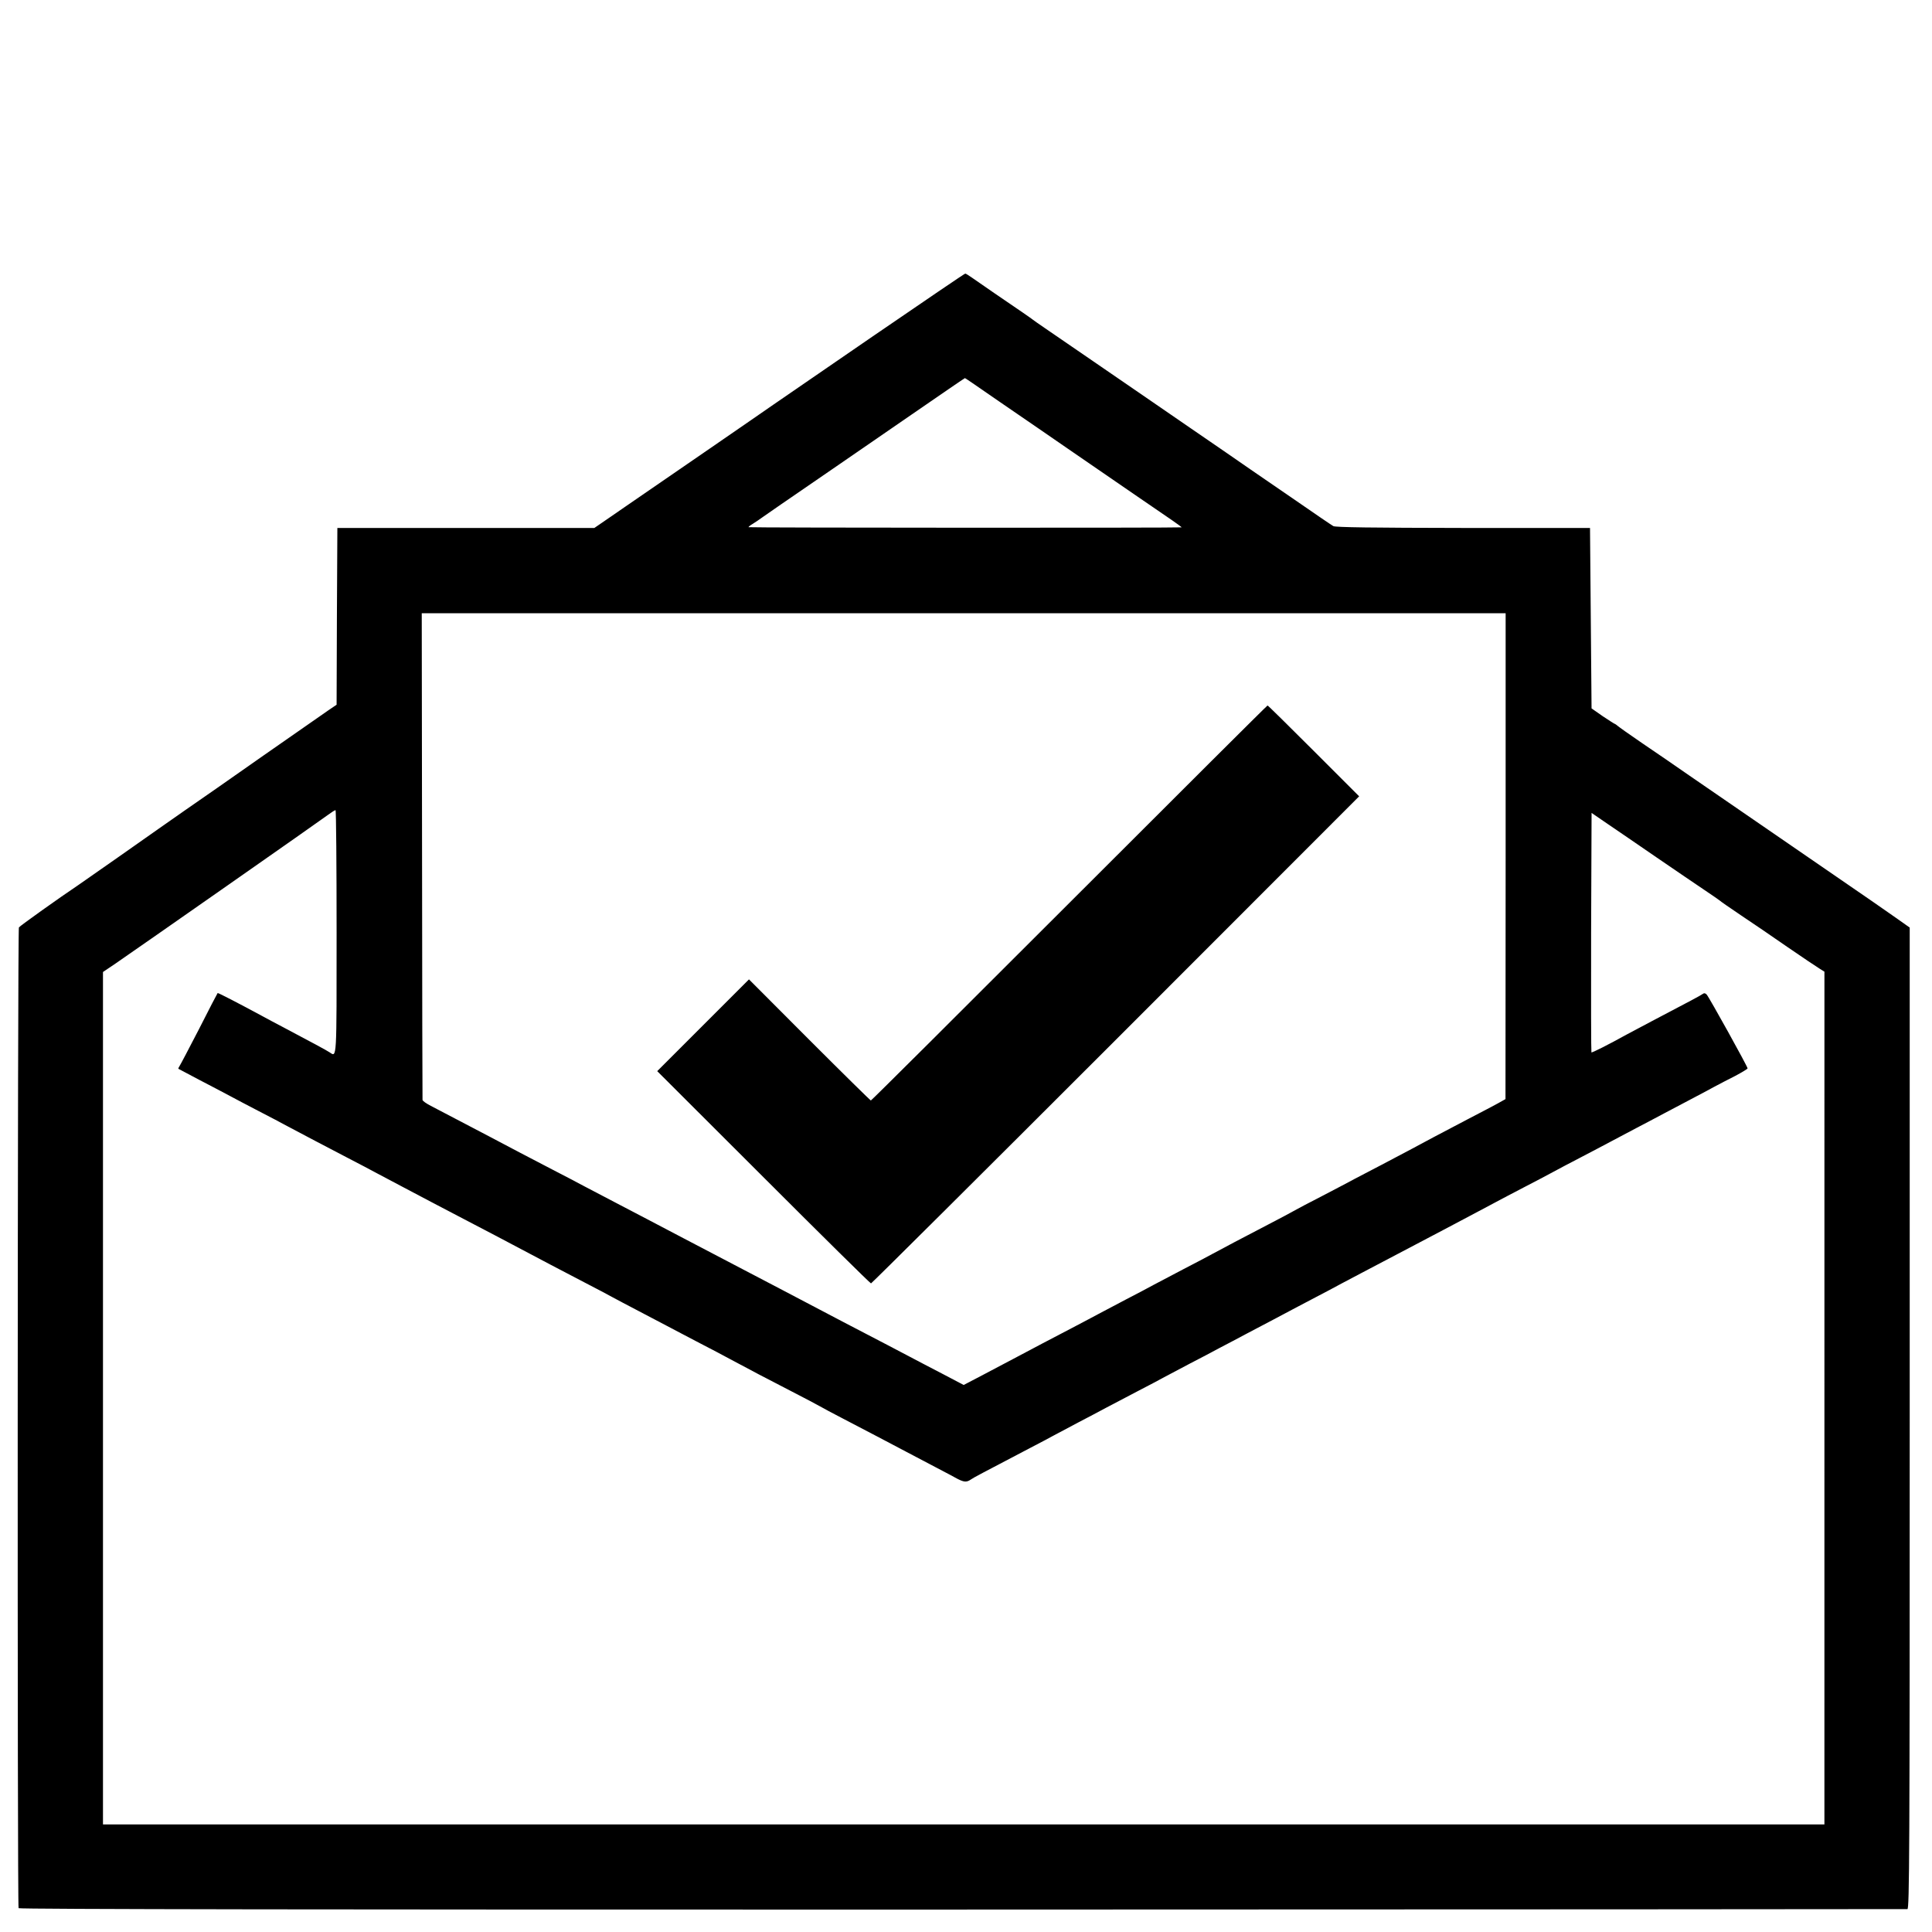 <svg version="1" xmlns="http://www.w3.org/2000/svg" width="1676" height="1676" viewBox="0 0 1257 1257"><path d="M568.9 218.1c-32.1 22.1-61.8 42.5-65.9 45.3-4.1 2.9-22.6 15.6-41 28.3-18.4 12.6-38.4 26.4-44.5 30.6-6 4.2-15.5 10.6-20.9 14.4l-9.9 6.8H219.5l-.3 57.5-.2 57.5-5.3 3.6c-2.8 1.9-21.8 15.2-42.2 29.4-20.3 14.3-43.3 30.3-51 35.6-7.7 5.4-15.3 10.7-17 11.9-4.7 3.4-49.7 34.9-52.5 36.8-12.1 8.1-38.2 26.7-38.7 27.6-.9 1.4-1.1 636.8-.2 638.1.5.7 206.1 1 614.1.9 337.3-.1 614-.2 614.8-.3 1.3-.1 1.5-36.3 1.5-319.3V603.5l-9.2-6.5c-5.1-3.6-12.1-8.4-15.5-10.8-28.1-19.3-73.7-50.7-86.8-59.7-8.8-6.1-23.2-16-32-22-8.7-6.1-22.5-15.5-30.6-21-8.1-5.5-15.2-10.6-16-11.3-.7-.6-1.5-1.2-1.7-1.2-.3 0-3.8-2.3-7.9-5l-7.3-5.1-.5-58.7-.5-58.7H952c-59.4-.1-83.1-.4-84.5-1.2-1.1-.6-11.7-7.8-23.5-16-11.8-8.1-25.3-17.4-30-20.6-4.7-3.2-12.5-8.6-17.5-12.1-4.9-3.4-14.8-10.2-22-15.1-7.1-4.9-18.4-12.6-25-17.2-21.6-14.9-57.9-39.7-69.5-47.7-4.1-2.8-7.7-5.3-8-5.6-.3-.3-3.2-2.3-6.5-4.6-10.2-6.9-28.8-19.7-32.9-22.6-2.1-1.5-4.2-2.8-4.6-2.8-.4 0-27 18.1-59.1 40.1zm63.9 31.2c2.6 1.8 10.6 7.3 17.7 12.2 7.2 4.9 18.6 12.8 25.5 17.5 6.9 4.8 17 11.7 22.5 15.5 5.5 3.8 12.7 8.7 16 11 10.5 7.2 40.7 28 47.8 32.8 3.8 2.6 6.7 4.8 6.5 4.8-1 .4-281.8.3-281.8-.1 0-.3 1.2-1.3 2.8-2.2 1.5-.9 4.7-3.1 7.2-4.9 4.4-3.1 14.4-10 32.5-22.4 10-6.9 13.9-9.5 63.5-43.7 19-13.1 34.6-23.8 34.8-23.8.1 0 2.4 1.5 5 3.3zm346.8 307.8l-.1 158-5 2.8c-2.7 1.5-11.3 6-19 10-18.5 9.7-29.7 15.6-37 19.6-3.3 1.8-12.1 6.4-19.5 10.3-7.4 3.9-15.5 8.1-18 9.4-2.5 1.4-11.7 6.2-20.5 10.8-8.8 4.5-17.3 9-19 10-1.6.9-8.8 4.8-16 8.5-16.9 8.8-30.8 16.1-37 19.5-2.7 1.5-11.3 6-19 10-7.7 4-16.2 8.5-19 10-2.7 1.5-10.8 5.8-18 9.5-7.1 3.7-15.2 8-18 9.5-2.7 1.5-10.4 5.5-17 9-13 6.8-27 14.1-38 20-3.8 2-12.7 6.7-19.7 10.4l-12.8 6.7-13.7-7.2c-7.6-3.9-17.4-9.1-21.8-11.4-7.6-4-16.5-8.7-42.5-22.2-25-13.1-33.8-17.7-41.5-21.8-4.4-2.3-13.2-6.9-19.5-10.2-6.3-3.3-16.9-8.9-23.5-12.3-6.6-3.5-16.2-8.5-21.2-11.1-21-11-28.5-15-41.8-21.9-7.7-4-17.1-9-21-11-3.8-2.1-13.3-7-21-11-15.4-8-28.8-15-41-21.5-8-4.2-28.2-14.8-38.2-20-2.9-1.5-5.4-3.2-5.4-3.9-.1-.6-.2-72.1-.3-158.9l-.2-157.7h705.2v158.1zM219 606.5c0 84.3.2 81.3-4.5 78.2-1.9-1.3-11.8-6.6-30.5-16.5-4.7-2.4-10.7-5.7-13.5-7.2-15-8.1-28.7-15.2-28.9-14.9-.2.2-5.7 10.7-12.1 23.4-6.5 12.6-12.3 23.6-12.8 24.3-.5.7-.8 1.4-.6 1.6.2.1 6.3 3.3 13.4 7.1 7.2 3.7 16.2 8.5 20 10.5 3.9 2.1 12.4 6.6 19 10 6.6 3.4 15.2 7.9 19 10 9.6 5.1 23.6 12.5 39 20.5 7.2 3.7 15.7 8.2 19 10 3.3 1.8 11 5.8 17 9 6.1 3.2 14.2 7.5 18 9.5 3.9 2.1 13.3 7 21 11 12.4 6.4 23.9 12.5 57 30 5 2.6 14.9 7.8 22 11.5 7.2 3.7 15.3 8 18 9.5 2.8 1.5 9.7 5.2 15.5 8.2 5.8 3.1 14.8 7.8 20 10.5 5.2 2.8 14.9 7.8 21.5 11.3 6.6 3.4 15.2 7.9 19 10 13.8 7.4 24.2 12.9 40 21 8.8 4.5 17.4 9.1 19 10 1.7 1 8.4 4.6 15 8 14.1 7.3 29.8 15.6 41 21.5 4.4 2.3 13 6.8 19 10 6.1 3.2 12.6 6.6 14.5 7.7 4.1 2.1 5.9 2.3 8.5.5 1.8-1.3 7.2-4.1 38.5-20.5 5.8-3 12.8-6.7 15.5-8.2 2.8-1.5 10-5.3 16-8.5 6.1-3.2 14.2-7.4 18-9.5 3.9-2 12.9-6.8 20-10.5 7.2-3.7 15.3-8 18-9.5 2.8-1.5 10.4-5.5 17-9 6.6-3.4 15.2-7.9 19-10 3.9-2 12-6.3 18-9.5 6.1-3.2 14.6-7.7 19-10 4.4-2.4 12.7-6.7 18.5-9.8 5.8-3 13-6.8 16-8.4 7.1-3.9 28.5-15.1 55.5-29.3 6.6-3.5 15.2-8 19-10 3.9-2.1 11.5-6.1 17-9 5.5-2.9 12.7-6.7 16-8.5 3.3-1.8 11.9-6.3 19-10 7.2-3.7 15.7-8.2 19-10 3.3-1.8 11.4-6.1 18-9.5 6.6-3.4 15.2-8 19-10 3.9-2.1 11.5-6.1 17-9 5.5-2.9 13.6-7.1 18-9.5 4.4-2.3 12.5-6.6 18-9.5 5.5-2.9 12.3-6.5 15-8 2.8-1.5 8.7-4.6 13.3-6.9 4.5-2.4 8.2-4.6 8.2-5 0-1.2-25.1-46.4-26.6-48-.9-1-1.7-1.1-2.6-.4-1.2.9-7.7 4.4-33.3 17.8-6 3.2-13.2 7-16 8.5-12.1 6.7-22.8 12.1-23.1 11.7-.2-.2-.3-35.3-.2-78.1l.3-77.7 10.5 7.2c5.8 3.9 20.2 13.8 32 21.9 11.8 8.1 25.8 17.6 31 21.1 5.2 3.5 9.7 6.6 10 6.9.3.4 6.4 4.6 13.5 9.4 7.2 4.8 20.9 14.1 30.5 20.8 9.6 6.6 19 12.9 20.8 14l3.2 2V1187H67V632.4l8-5.4c13.6-9.3 134.3-93.7 138.5-96.9 2.2-1.6 4.3-3 4.8-3 .4-.1.7 35.7.7 79.4z"/><path d="M695.7 587.5C625 658.2 567 716 566.6 716c-.3 0-18.3-17.7-40-39.4l-39.3-39.4-29.9 29.9-29.8 29.8 69.1 69c38 38 69.5 69.1 70 69.1.4 0 72.1-71.3 159.2-158.4l158.4-158.5-29.5-29.5C838.5 472.3 825 459 824.7 459c-.3 0-58.3 57.8-129 128.5z"/></svg>